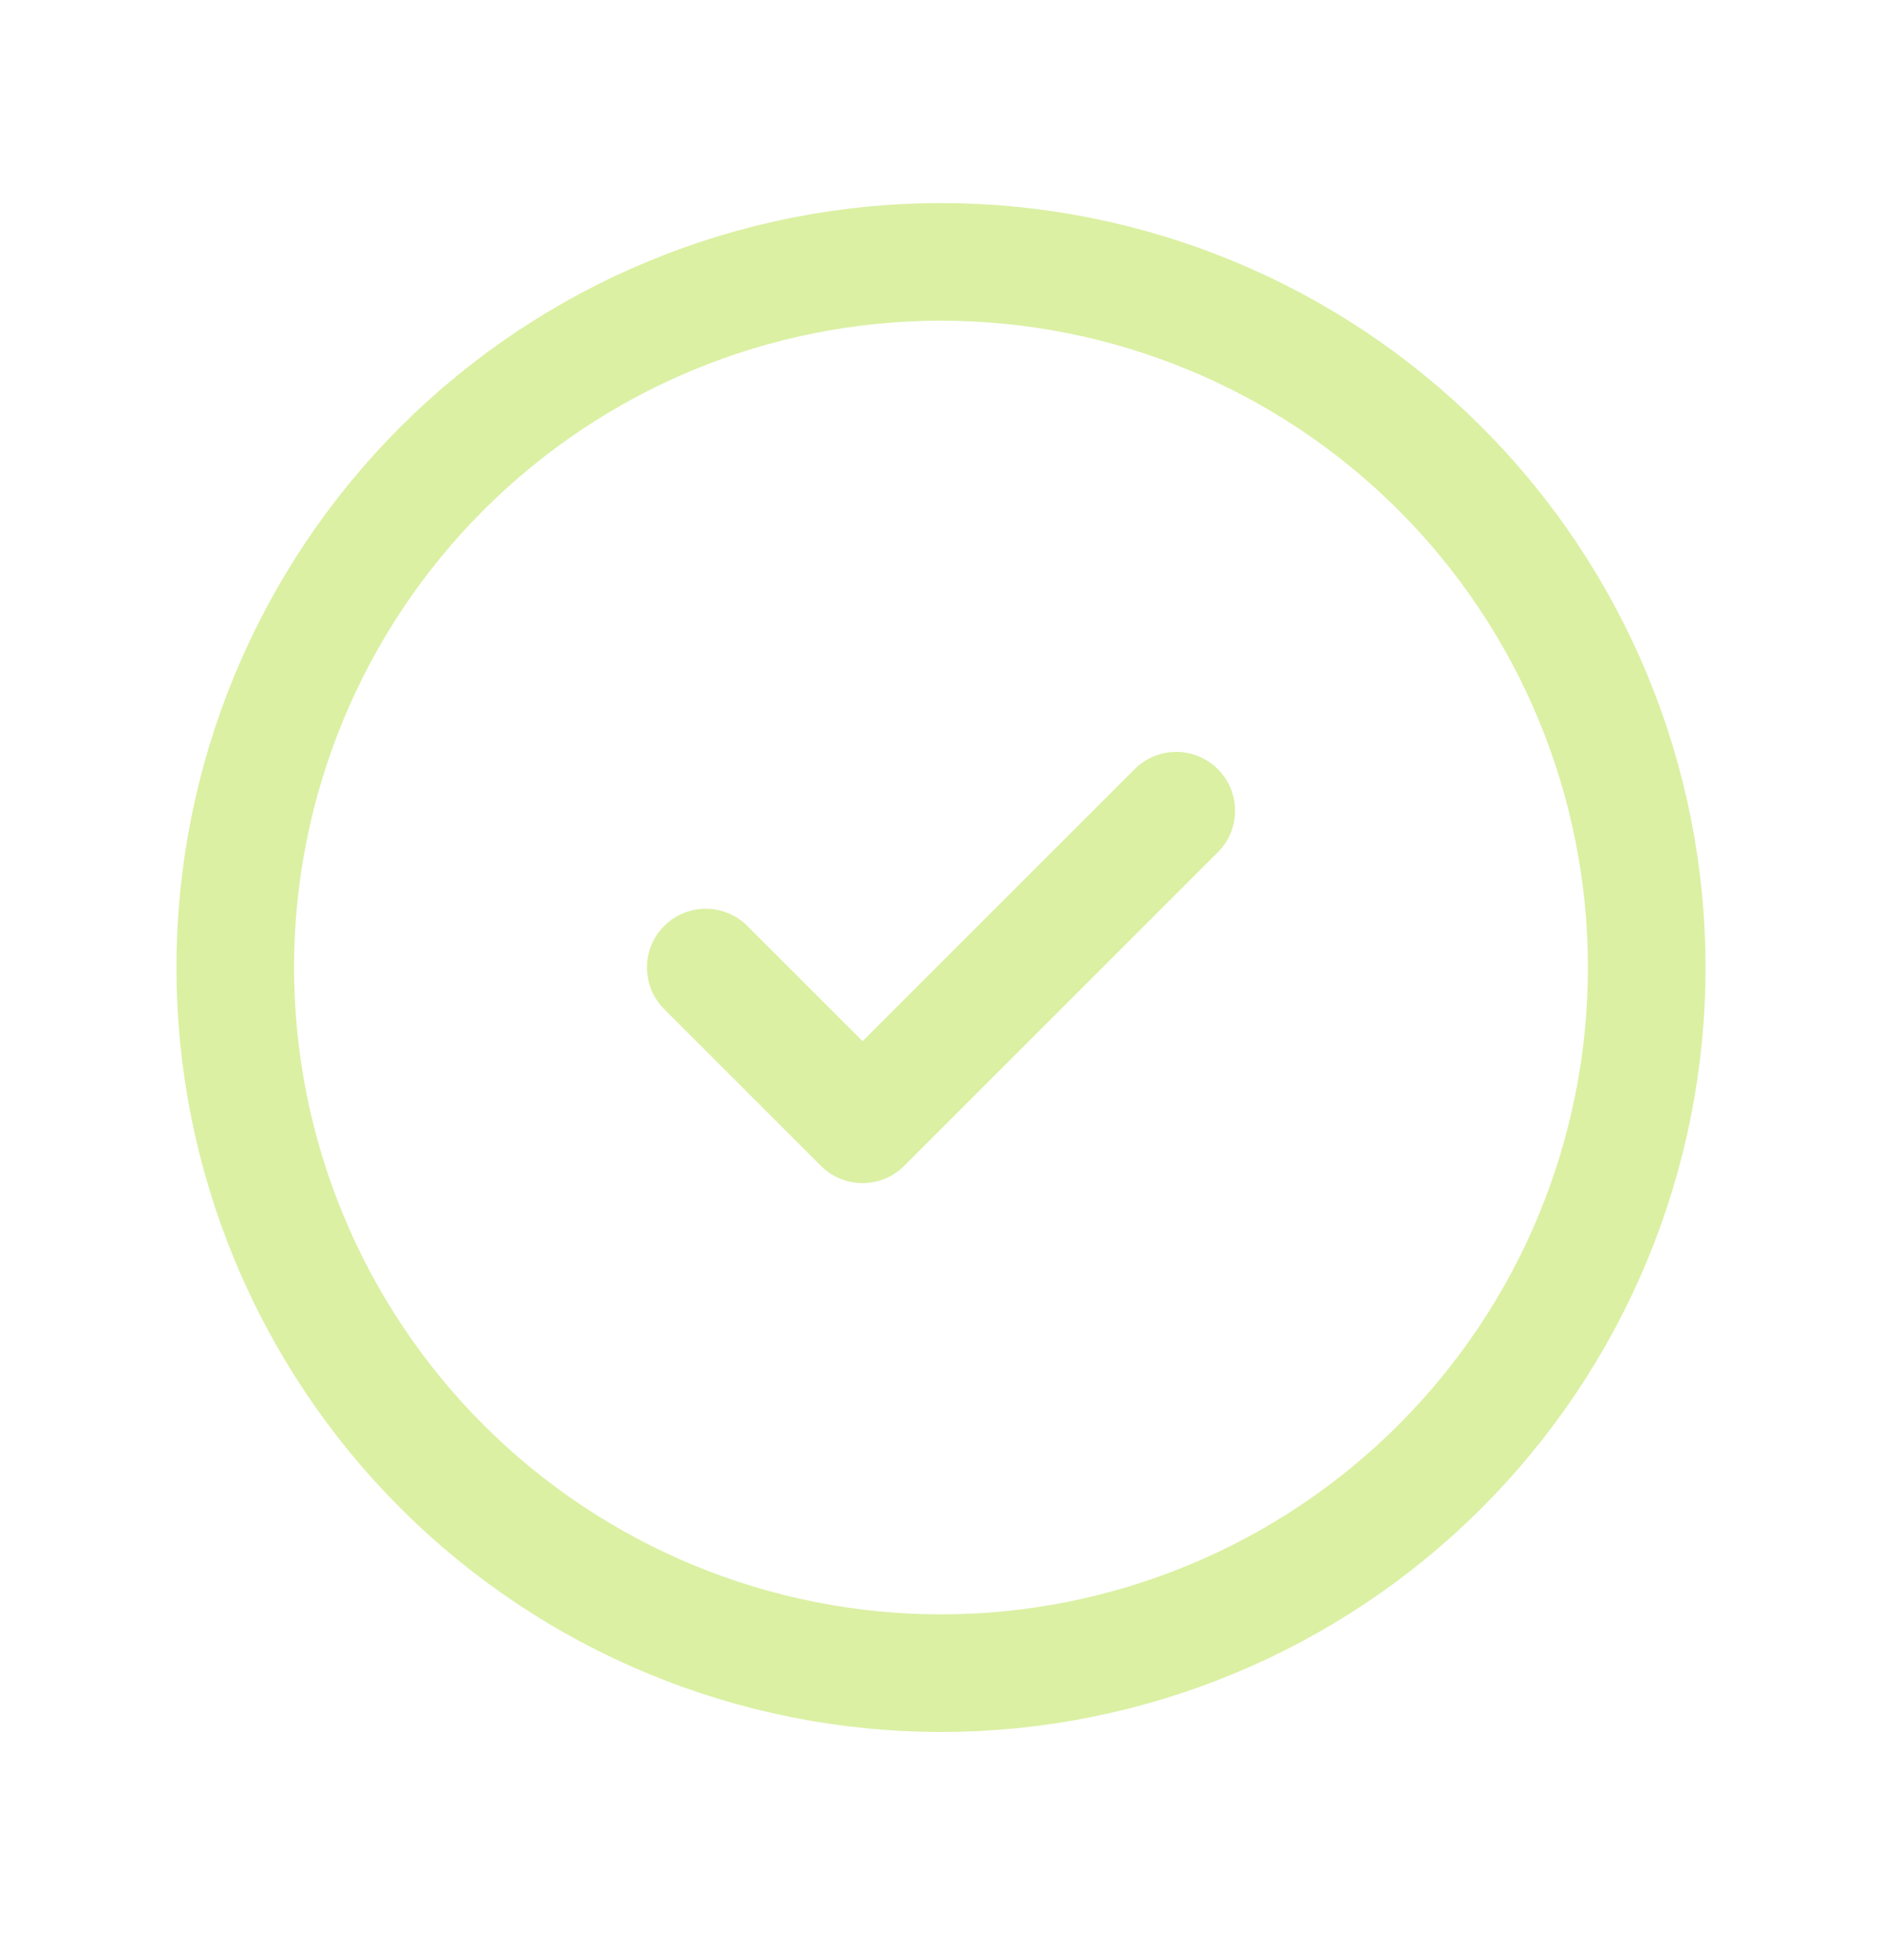 <svg width="24" height="25" viewBox="0 0 24 25" fill="none" xmlns="http://www.w3.org/2000/svg">
<g clip-path="url(#clip0_333_1049)">
<g clip-path="url(#clip1_333_1049)">
<path d="M9 12.34L11 14.34L15 10.34M21 12.34C21 13.522 20.767 14.692 20.315 15.784C19.863 16.876 19.2 17.868 18.364 18.704C17.528 19.54 16.536 20.203 15.444 20.655C14.352 21.107 13.182 21.34 12 21.34C10.818 21.34 9.648 21.107 8.556 20.655C7.464 20.203 6.472 19.54 5.636 18.704C4.8 17.868 4.137 16.876 3.685 15.784C3.233 14.692 3 13.522 3 12.34C3 9.953 3.948 7.664 5.636 5.976C7.324 4.288 9.613 3.34 12 3.34C14.387 3.34 16.676 4.288 18.364 5.976C20.052 7.664 21 9.953 21 12.34Z" stroke="#DBF0A3" stroke-width="1.5" stroke-linecap="round" stroke-linejoin="round"/>
</g>
</g>
<defs>
<clipPath id="clip0_333_1049">
<rect width="24" height="24" fill="white" transform="translate(0 0.34)"/>
</clipPath>
<clipPath id="clip1_333_1049">
<rect width="24" height="24" fill="white" transform="translate(0 0.34)"/>
</clipPath>
</defs>
</svg>
